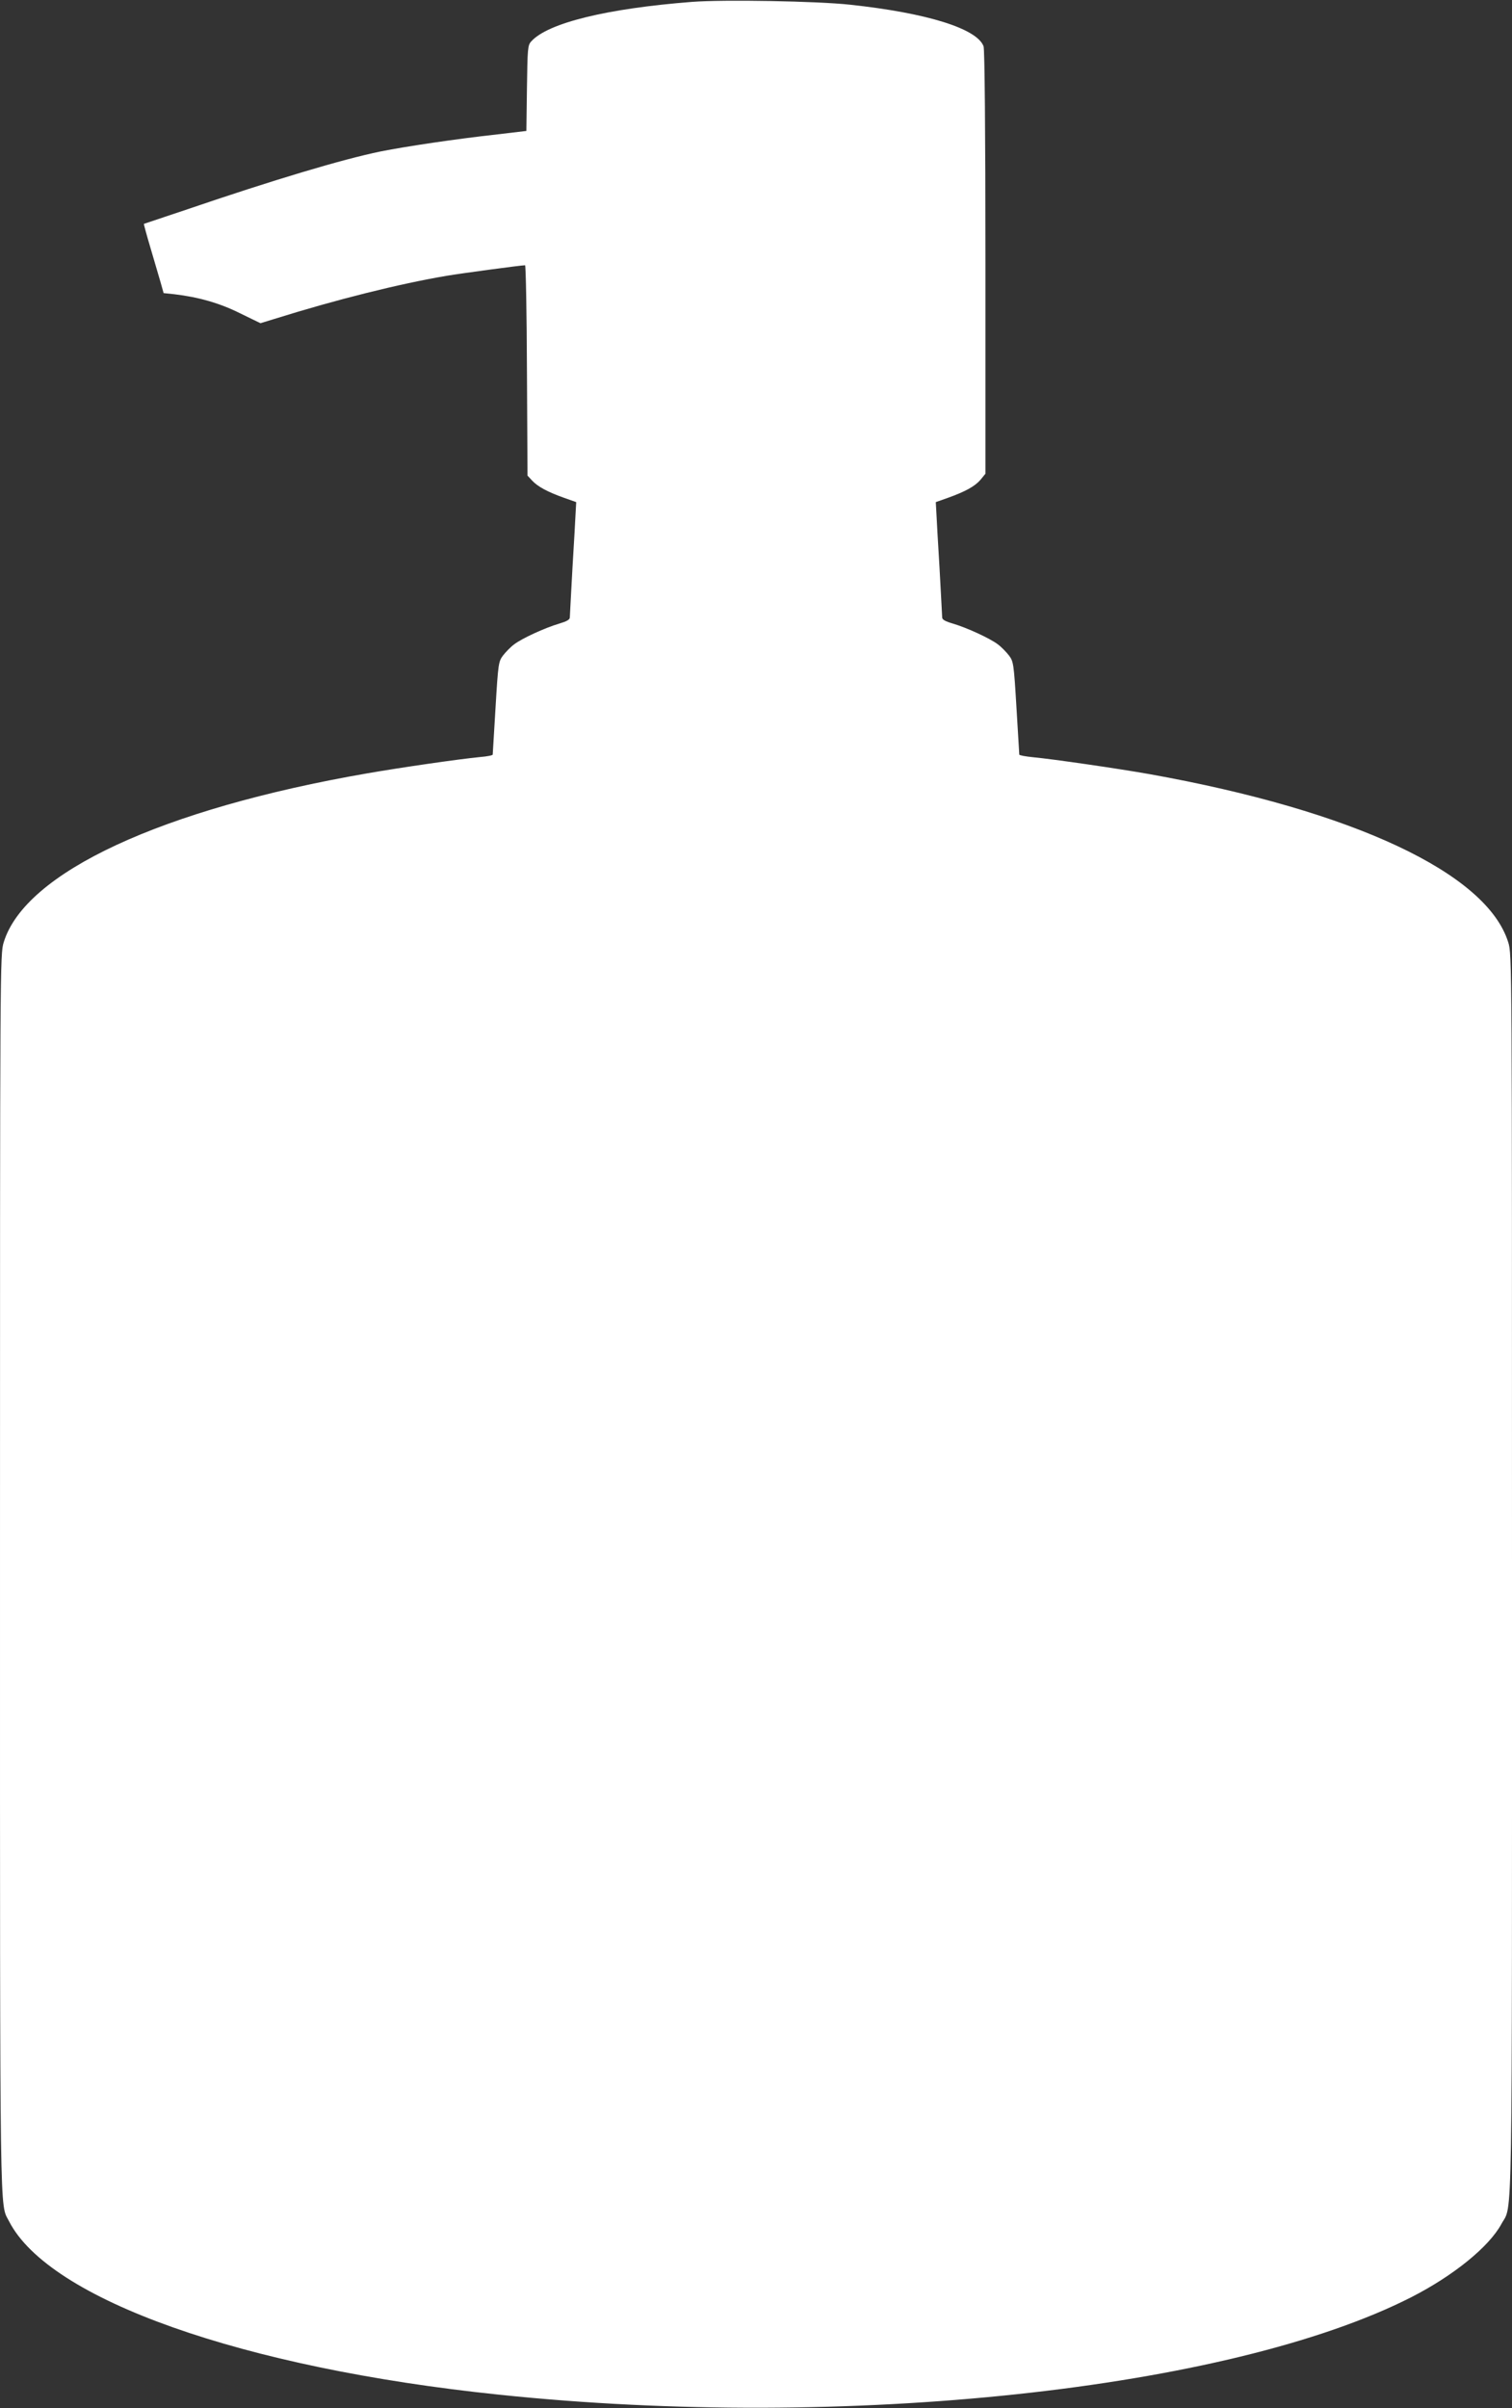 <?xml version="1.0" standalone="no"?>
<!DOCTYPE svg PUBLIC "-//W3C//DTD SVG 20010904//EN"
 "http://www.w3.org/TR/2001/REC-SVG-20010904/DTD/svg10.dtd">
<svg version="1.0" xmlns="http://www.w3.org/2000/svg"
 width="804pt" height="1280pt" viewBox="0 0 804 1280"
 preserveAspectRatio="xMidYMid meet">
<rect x="0" y="0" width="804" height="1280" fill="#333333" stroke="none"/>
<g transform="translate(0,1280) scale(0.1,-0.1)"
fill="#ffffff" stroke="none">
<path d="M3680 12790 c-452 -35 -767 -112 -855 -210 -19 -20 -20 -38 -23 -249
l-3 -227 -152 -18 c-226 -25 -487 -64 -623 -91 -204 -42 -566 -150 -1038 -311
-120 -40 -220 -74 -221 -74 -1 0 14 -57 35 -127 21 -71 45 -153 54 -184 l16
-57 57 -6 c128 -15 241 -47 349 -101 l109 -53 75 23 c326 102 661 186 915 229
77 13 396 56 417 56 4 0 9 -252 10 -559 l3 -559 25 -27 c30 -32 82 -60 169
-91 l65 -23 -3 -53 c-1 -29 -9 -163 -17 -298 -7 -135 -14 -253 -14 -262 0 -12
-17 -21 -57 -33 -75 -22 -197 -78 -239 -110 -19 -14 -45 -41 -59 -59 -24 -32
-26 -42 -40 -277 -8 -134 -15 -247 -15 -250 0 -4 -30 -10 -67 -13 -113 -11
-418 -55 -602 -87 -1090 -189 -1817 -526 -1931 -897 -20 -63 -20 -100 -20
-3361 0 -3527 -2 -3339 48 -3438 213 -416 1240 -780 2607 -922 1838 -192 3881
26 4849 518 225 115 414 268 480 390 60 111 56 -135 56 3452 0 3255 0 3298
-20 3360 -114 368 -824 700 -1907 894 -163 29 -513 80 -620 90 -40 4 -73 10
-73 14 0 3 -7 116 -15 250 -14 235 -16 245 -40 277 -14 18 -40 45 -59 59 -42
32 -164 88 -238 110 -41 12 -58 21 -58 33 0 9 -7 127 -14 262 -8 135 -16 269
-17 298 l-3 53 65 23 c92 33 143 61 173 96 l26 32 0 1123 c0 696 -4 1133 -10
1149 -35 94 -300 177 -710 221 -171 19 -673 28 -840 15z"/>
</g>
</svg>
